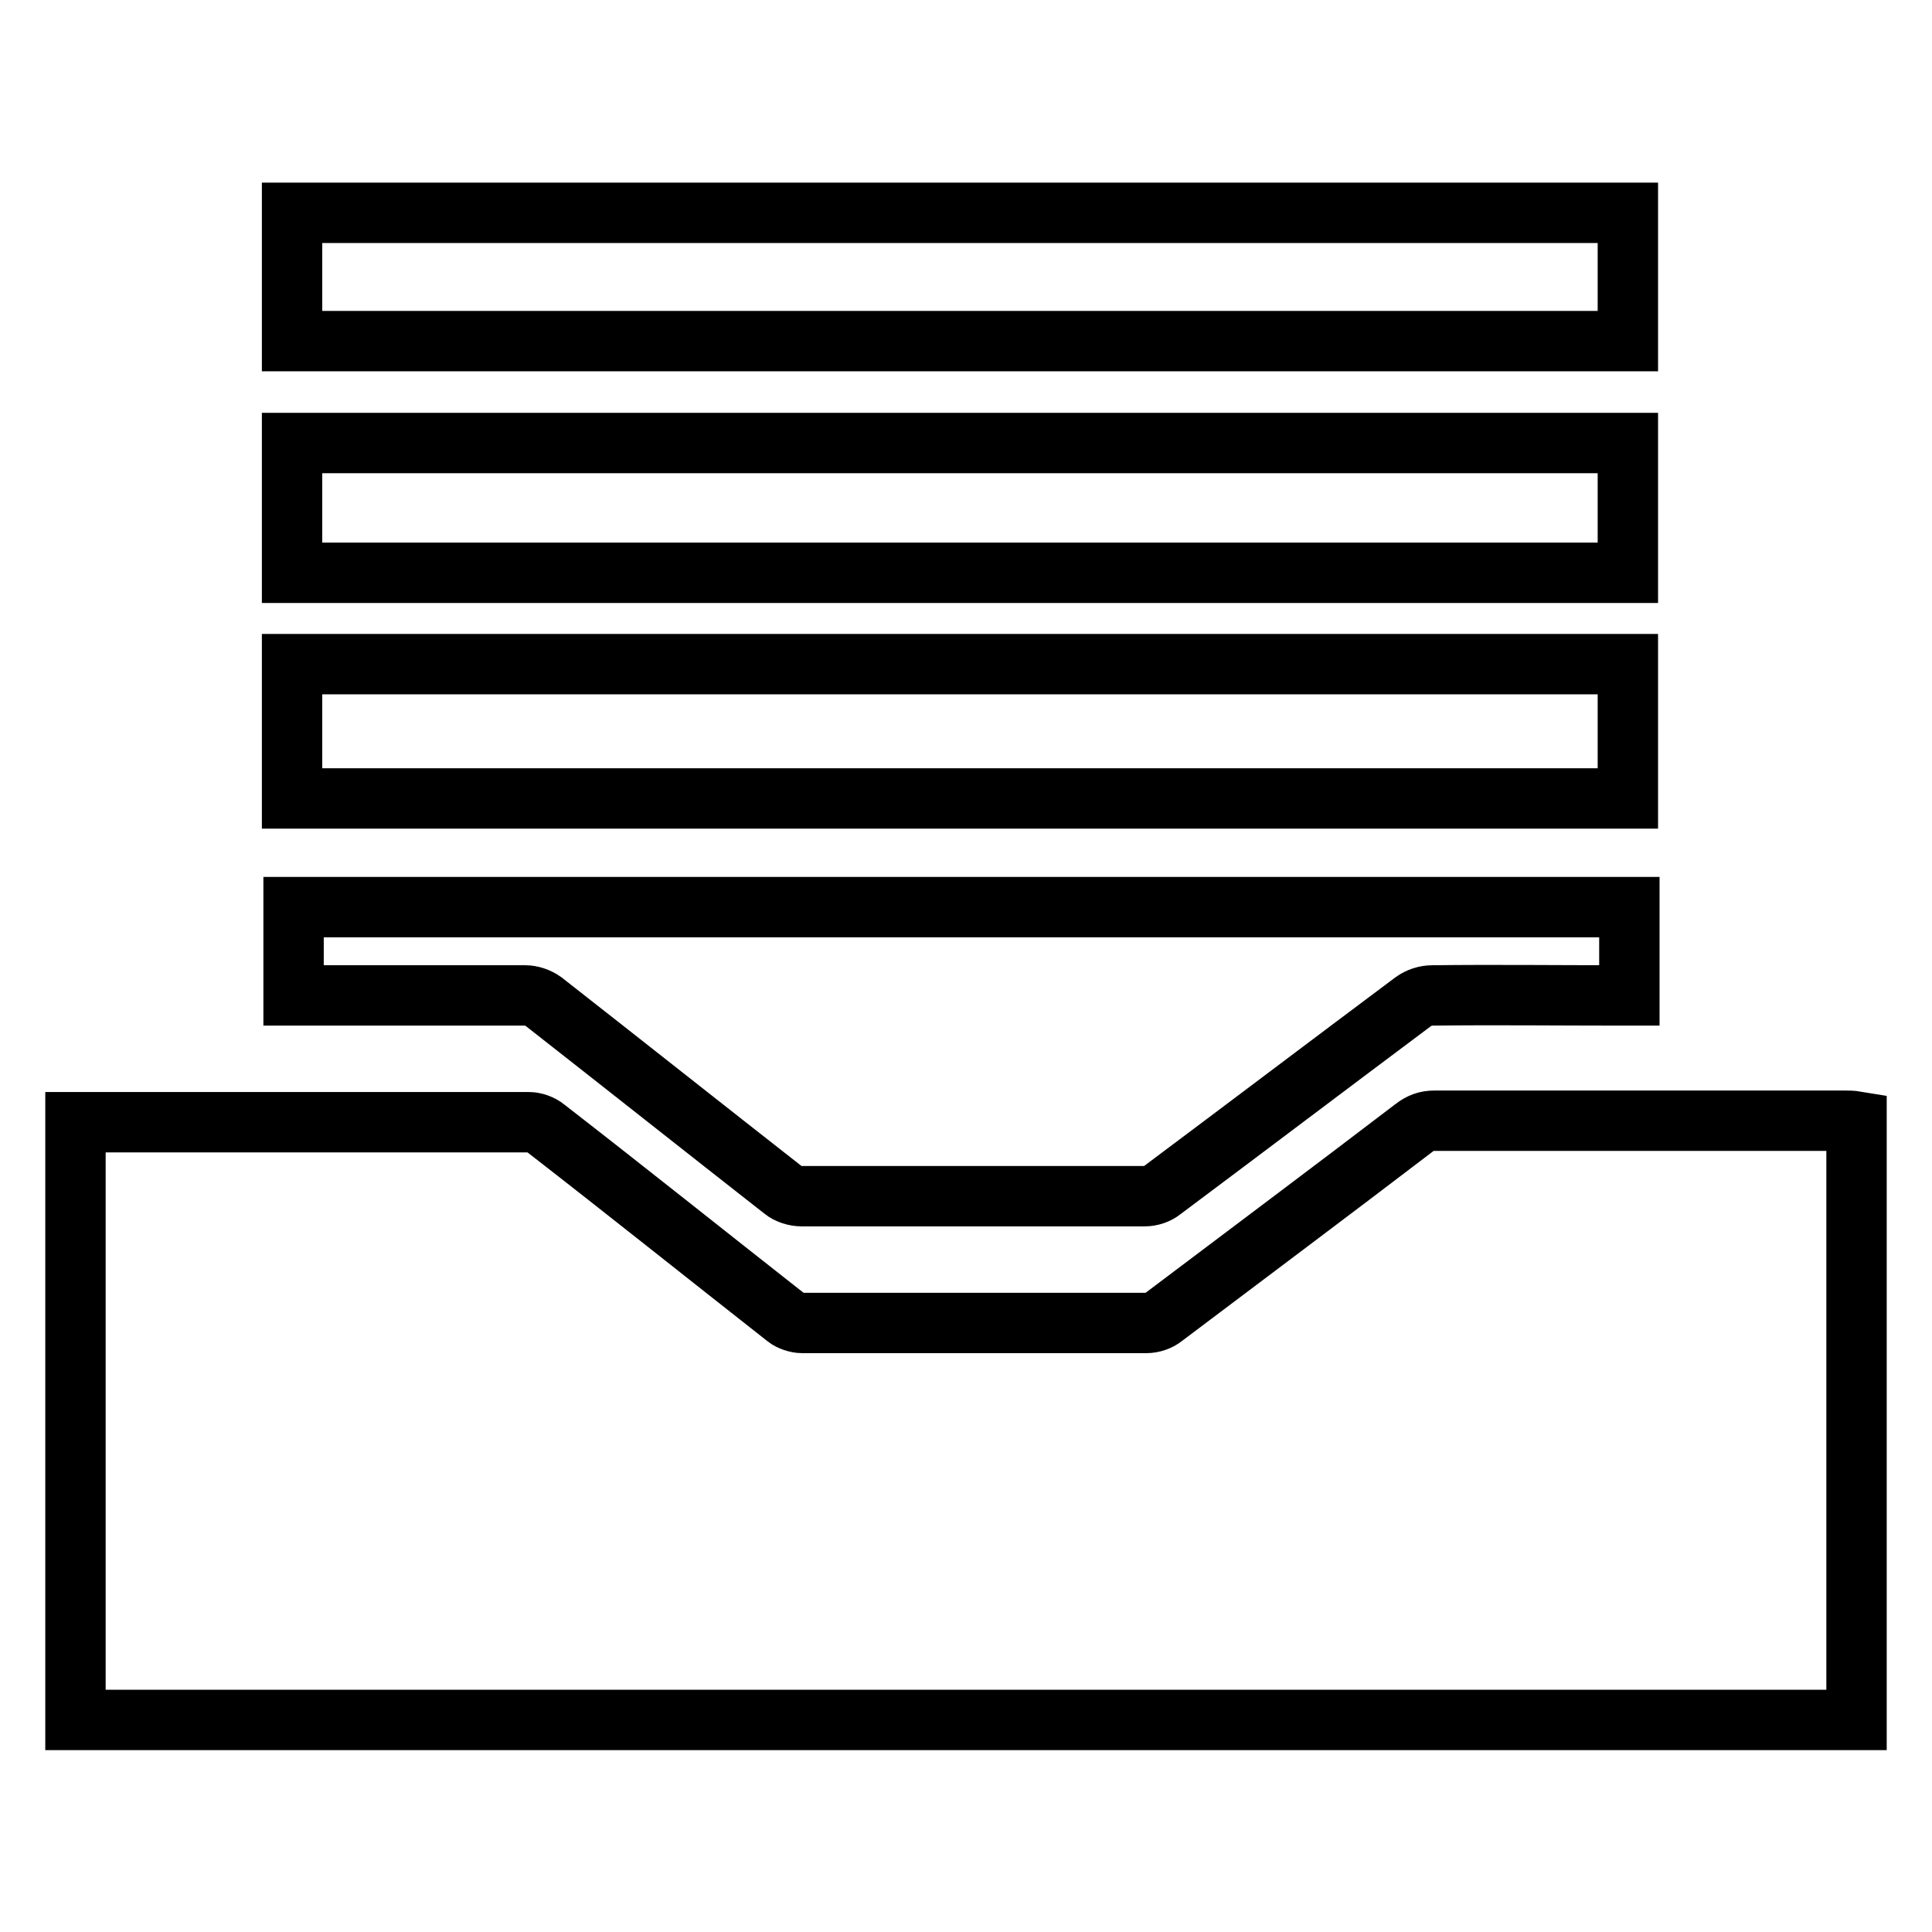 <?xml version="1.0" encoding="utf-8"?>
<!-- Svg Vector Icons : http://www.onlinewebfonts.com/icon -->
<!DOCTYPE svg PUBLIC "-//W3C//DTD SVG 1.1//EN" "http://www.w3.org/Graphics/SVG/1.1/DTD/svg11.dtd">
<svg version="1.1" xmlns="http://www.w3.org/2000/svg" xmlns:xlink="http://www.w3.org/1999/xlink" x="0px" y="0px" viewBox="0 0 256 256" enable-background="new 0 0 256 256" xml:space="preserve">
<g> <path stroke-width="8" fill-opacity="0" stroke="#000000"  d="M244.4,148.5c-18.1,0-36.2,0-54.3,0c-1.1,0-1.9,0.3-2.8,1c-11,8.4-22.1,16.7-33.1,25 c-0.6,0.5-1.5,0.8-2.3,0.8c-15.2,0-30.4,0-45.6,0c-0.7,0-1.6-0.3-2.1-0.7c-10.7-8.4-21.2-16.8-31.9-25.1c-0.6-0.5-1.5-0.8-2.2-0.8 c-19.6,0-39.1,0-58.7,0c-0.5,0-0.9,0-1.4,0c0,26.5,0,52.9,0,79.2c78.7,0,157.4,0,236,0c0-26.4,0-52.8,0-79.3 C245.4,148.5,244.9,148.5,244.4,148.5z M69.6,131.9c0.8,0,1.7,0.3,2.4,0.8c10.6,8.3,21.2,16.7,31.8,25c0.6,0.5,1.6,0.8,2.4,0.8 c15.2,0,30.3,0,45.5,0c0.8,0,1.7-0.3,2.3-0.8c11.1-8.3,22.2-16.7,33.3-25c0.7-0.5,1.6-0.8,2.5-0.8c8.2-0.1,16.4,0,24.6,0 c0.5,0,0.9,0,1.5,0c0-3.9,0-7.8,0-11.7c-59,0-118,0-177,0c0,3.9,0,7.7,0,11.7c0.6,0,1.1,0,1.6,0C50.1,131.9,59.8,131.9,69.6,131.9z  M215.7,88c-59,0-118,0-177,0c0,6,0,11.9,0,17.8c59,0,118,0,177,0C215.7,99.8,215.7,93.9,215.7,88z M38.7,75.9c59,0,118,0,177,0 c0-5.7,0-11.4,0-17.2c-59,0-118,0-177,0C38.7,64.5,38.7,70.2,38.7,75.9z M215.7,28.2c-59,0-118,0-177,0c0,5.7,0,11.3,0,17 c59,0,118,0,177,0C215.7,39.5,215.7,33.9,215.7,28.2z"/></g>
</svg>